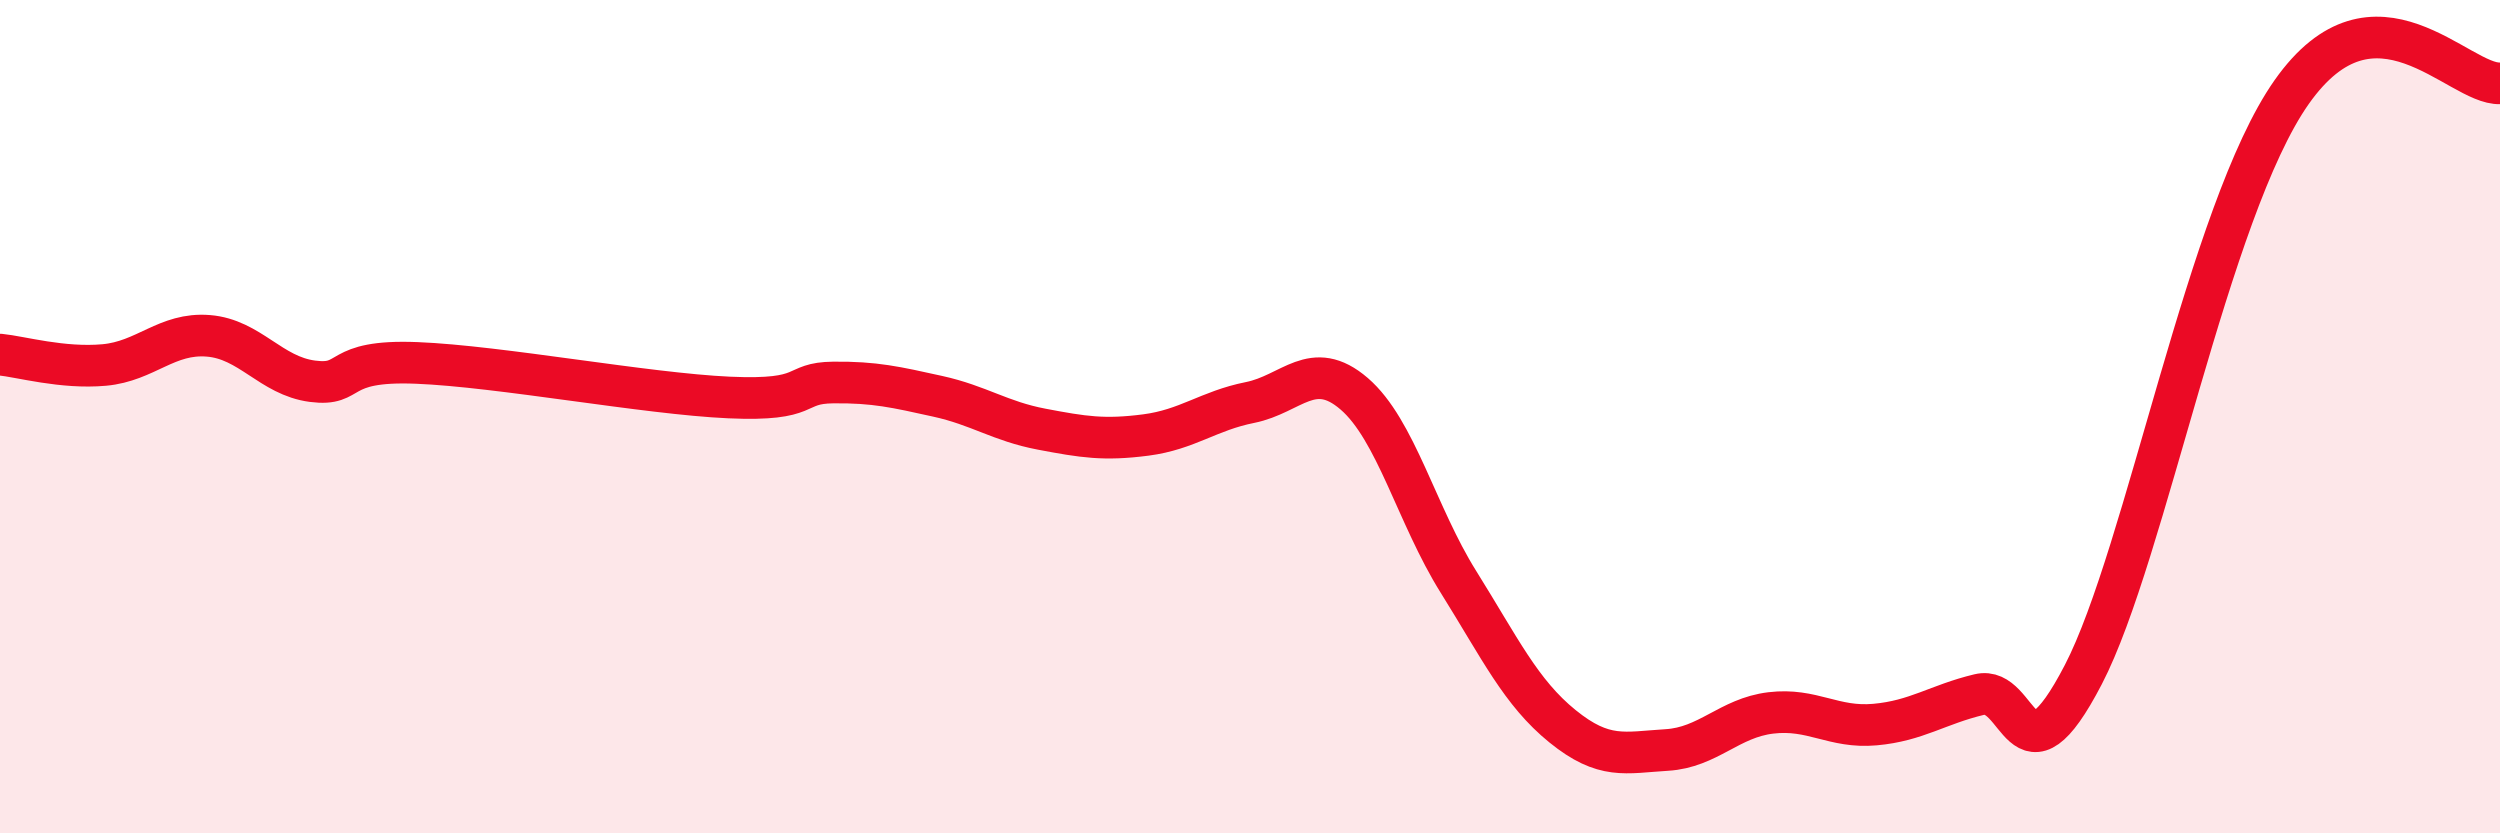 
    <svg width="60" height="20" viewBox="0 0 60 20" xmlns="http://www.w3.org/2000/svg">
      <path
        d="M 0,8.51 C 0.5,8.56 1.5,8.85 2.5,8.76 C 3.5,8.67 4,7.98 5,8.06 C 6,8.14 6.5,9.02 7.5,9.15 C 8.5,9.28 8,8.63 10,8.71 C 12,8.79 15.5,9.45 17.5,9.54 C 19.5,9.63 19,9.19 20,9.18 C 21,9.17 21.5,9.29 22.5,9.51 C 23.5,9.73 24,10.11 25,10.3 C 26,10.49 26.5,10.57 27.5,10.44 C 28.5,10.31 29,9.86 30,9.66 C 31,9.46 31.5,8.59 32.5,9.45 C 33.5,10.31 34,12.36 35,13.96 C 36,15.56 36.5,16.62 37.5,17.43 C 38.5,18.24 39,18.06 40,18 C 41,17.94 41.5,17.23 42.5,17.11 C 43.5,16.99 44,17.48 45,17.39 C 46,17.3 46.5,16.91 47.5,16.67 C 48.5,16.43 48.5,19.08 50,16.19 C 51.5,13.3 53,5.05 55,2.21 C 57,-0.63 59,2.04 60,2L60 20L0 20Z"
        fill="#EB0A25"
        opacity="0.1"
        stroke-linecap="round"
        stroke-linejoin="round"
      />
      <path
        d="M 0,8.51 C 0.5,8.56 1.5,8.85 2.5,8.76 C 3.5,8.67 4,7.98 5,8.06 C 6,8.14 6.5,9.02 7.5,9.15 C 8.5,9.28 8,8.63 10,8.71 C 12,8.79 15.5,9.45 17.5,9.54 C 19.5,9.63 19,9.19 20,9.18 C 21,9.17 21.5,9.29 22.5,9.51 C 23.5,9.73 24,10.11 25,10.3 C 26,10.49 26.5,10.57 27.5,10.44 C 28.5,10.31 29,9.86 30,9.66 C 31,9.46 31.5,8.59 32.5,9.45 C 33.5,10.31 34,12.36 35,13.96 C 36,15.56 36.5,16.62 37.5,17.43 C 38.5,18.24 39,18.06 40,18 C 41,17.94 41.5,17.23 42.5,17.11 C 43.5,16.99 44,17.48 45,17.39 C 46,17.3 46.5,16.91 47.5,16.67 C 48.5,16.43 48.5,19.08 50,16.19 C 51.5,13.3 53,5.05 55,2.21 C 57,-0.63 59,2.04 60,2"
        stroke="#EB0A25"
        stroke-width="1"
        fill="none"
        stroke-linecap="round"
        stroke-linejoin="round"
      />
    </svg>
  